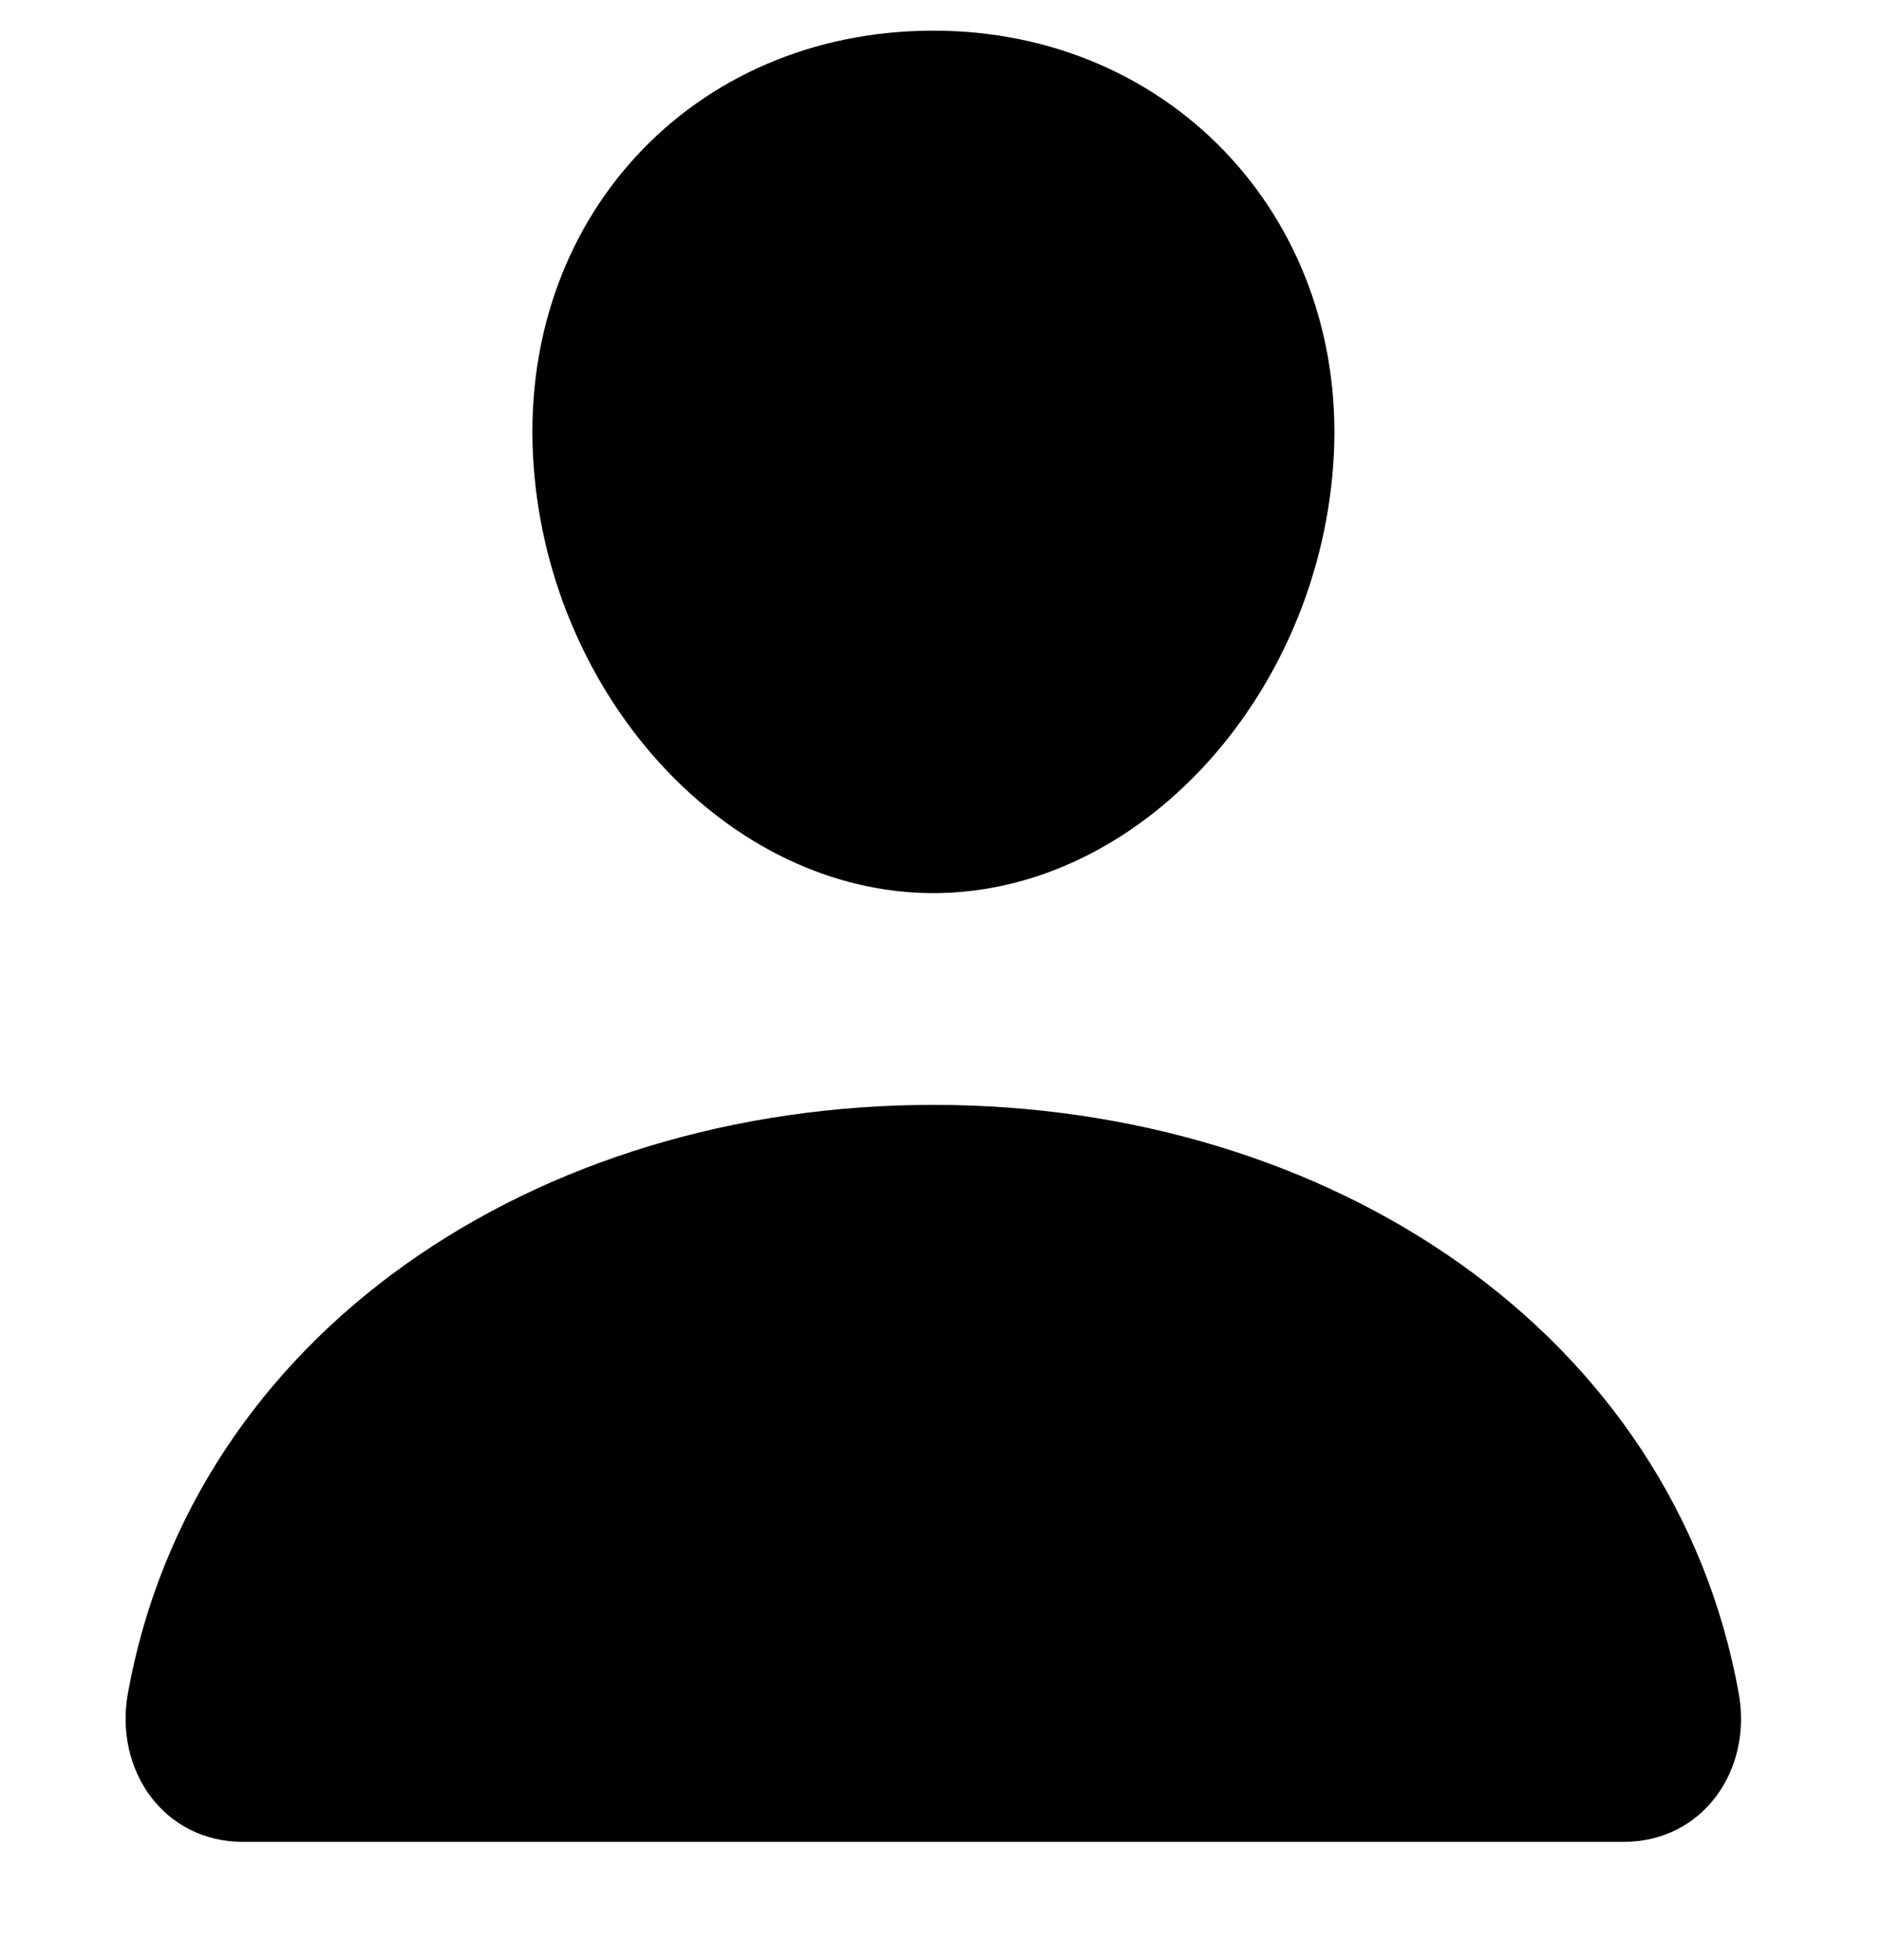 <svg width="24" height="25" viewBox="0 0 24 25" fill="none" xmlns="http://www.w3.org/2000/svg">
<path d="M11.903 0.391C8.821 0.391 6.577 2.812 6.805 5.942C7.022 8.918 9.3 11.391 11.903 11.391C14.505 11.391 16.78 8.92 17.001 5.943C17.23 2.847 14.97 0.391 11.903 0.391Z" fill="black"/>
<path d="M11.902 14.092C6.833 14.092 2.459 17.007 1.631 21.597C1.455 22.573 2.084 23.492 3.102 23.492H20.702C21.72 23.492 22.349 22.573 22.173 21.597C21.345 17.007 16.971 14.092 11.902 14.092Z" fill="black"/>
</svg>
